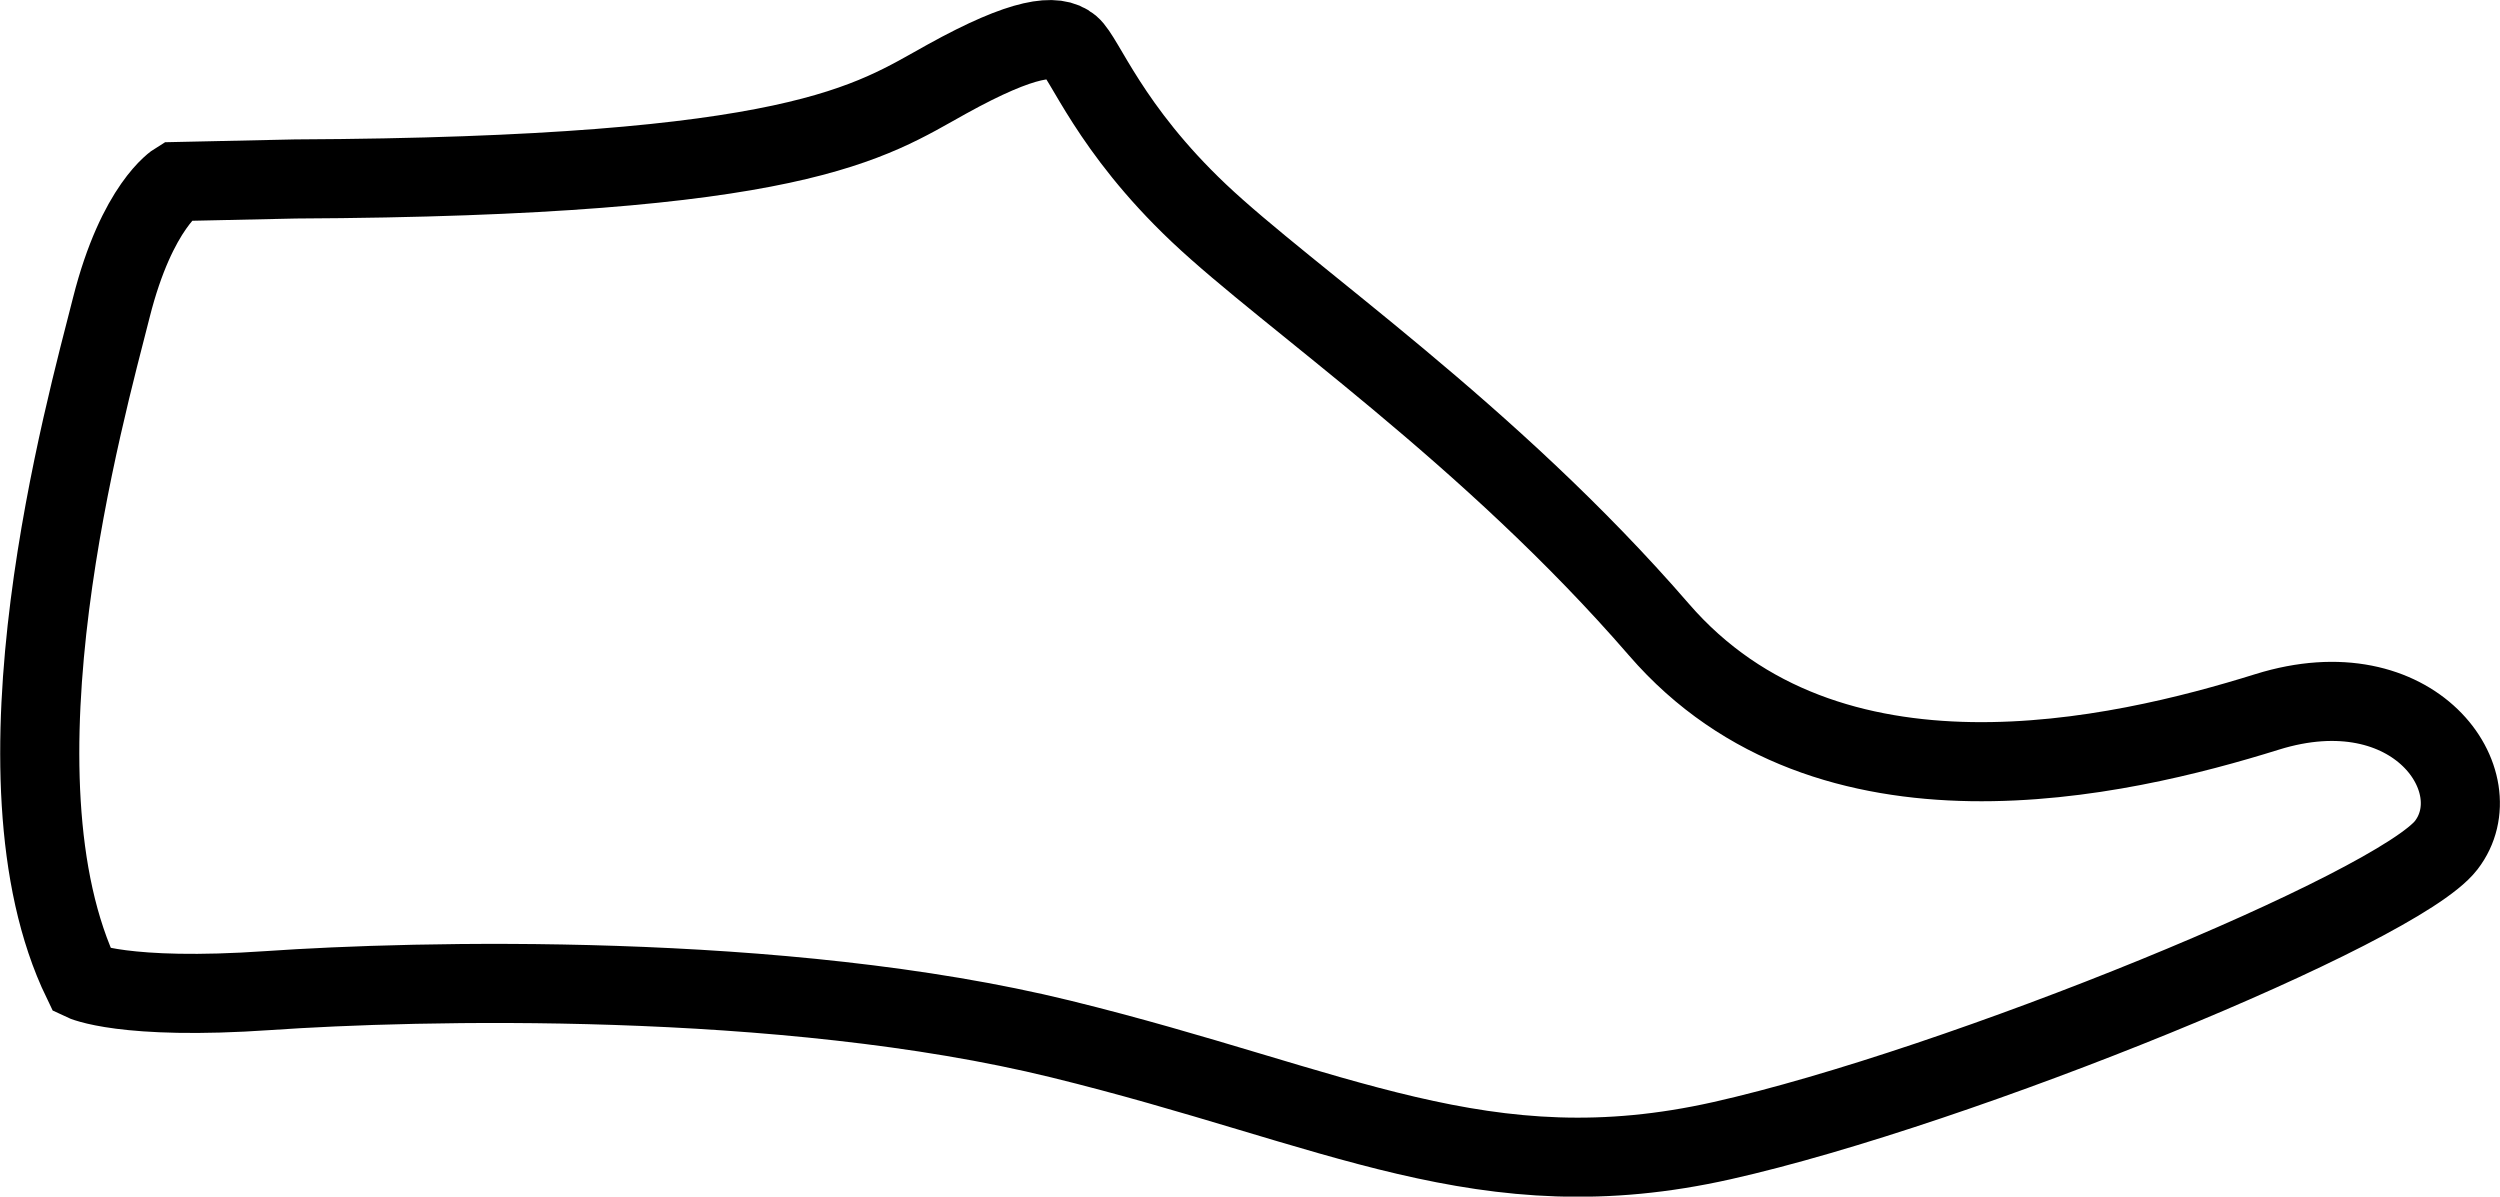 <svg xmlns="http://www.w3.org/2000/svg" viewBox="0 0 126.42 60.51"><defs><style>.cls-1{fill:none;stroke:#000;stroke-miterlimit:10;stroke-width:4px;}</style></defs><g id="Capa_2" data-name="Capa 2"><g id="Capa_2-2" data-name="Capa 2"><path class="cls-1" d="M14.93,9.05l-6,.13s-2,1.22-3.3,6.37S-.87,39.19,4.16,49.6c0,0,2.08,1,9.43.49s26-1,40.05,2.45,21.43,7.84,33.44,5.14,34.17-11.76,36.62-14.94-1.59-9.07-9.06-6.74-22.17,5.76-30.75-4.16S65.15,15.06,60.62,10.77s-5.76-7.84-6.49-8.45S51.8,1.83,47.88,4,40.41,8.93,14.93,9.05Z"/></g></g></svg>